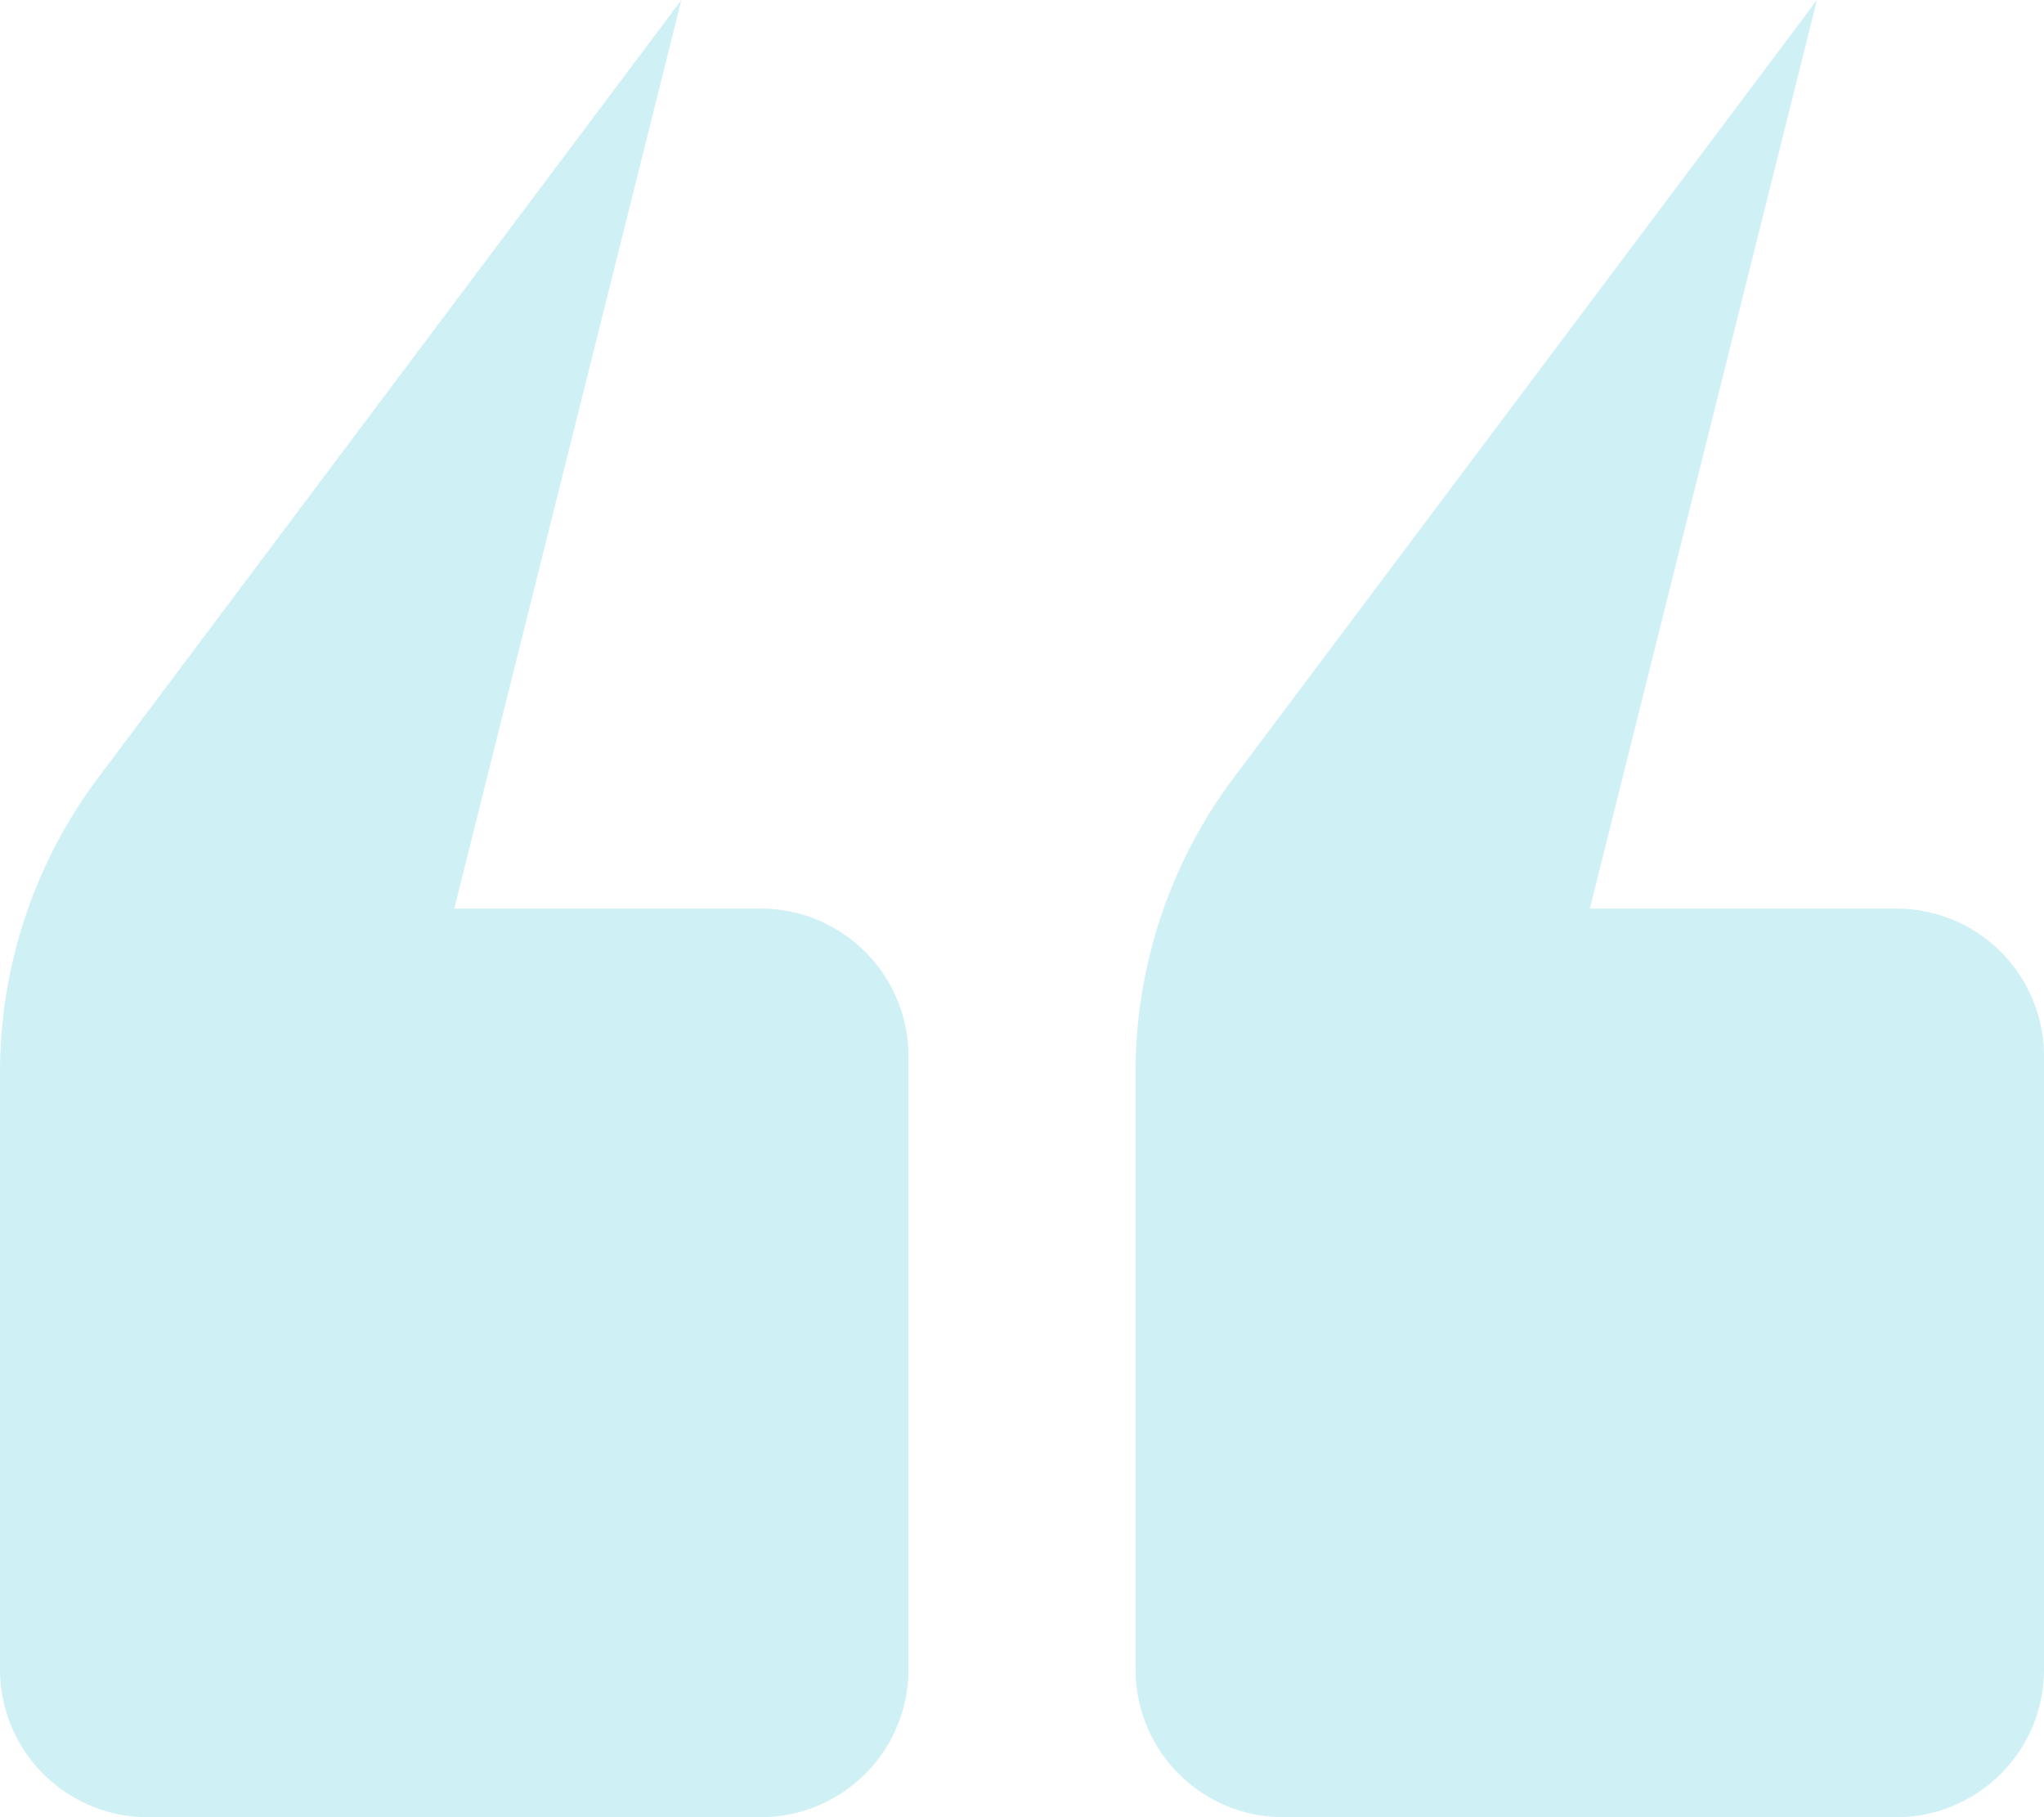 <svg xmlns="http://www.w3.org/2000/svg" width="60" height="53.333" viewBox="0 0 60 53.333">
  <g id="그룹_1308" data-name="그룹 1308" transform="translate(213.126 188.857) rotate(180)">
    <path id="패스_25481" data-name="패스 25481" d="M157.459,135.524a4.334,4.334,0,0,0-4.333,4.333v18a4.333,4.333,0,0,0,4.333,4.333h9l-6.667,26.667,17.12-22.827a14.4,14.4,0,0,0,2.88-8.64V139.857a4.334,4.334,0,0,0-4.333-4.333Z" fill="#cff0f5"/>
    <path id="패스_25482" data-name="패스 25482" d="M182.459,135.524a4.334,4.334,0,0,0-4.333,4.333v18a4.333,4.333,0,0,0,4.333,4.333h9l-6.667,26.667,17.12-22.827a14.4,14.4,0,0,0,2.88-8.64V139.857a4.334,4.334,0,0,0-4.333-4.333Z" transform="translate(8.333)" fill="#cff0f5"/>
  </g>
</svg>
